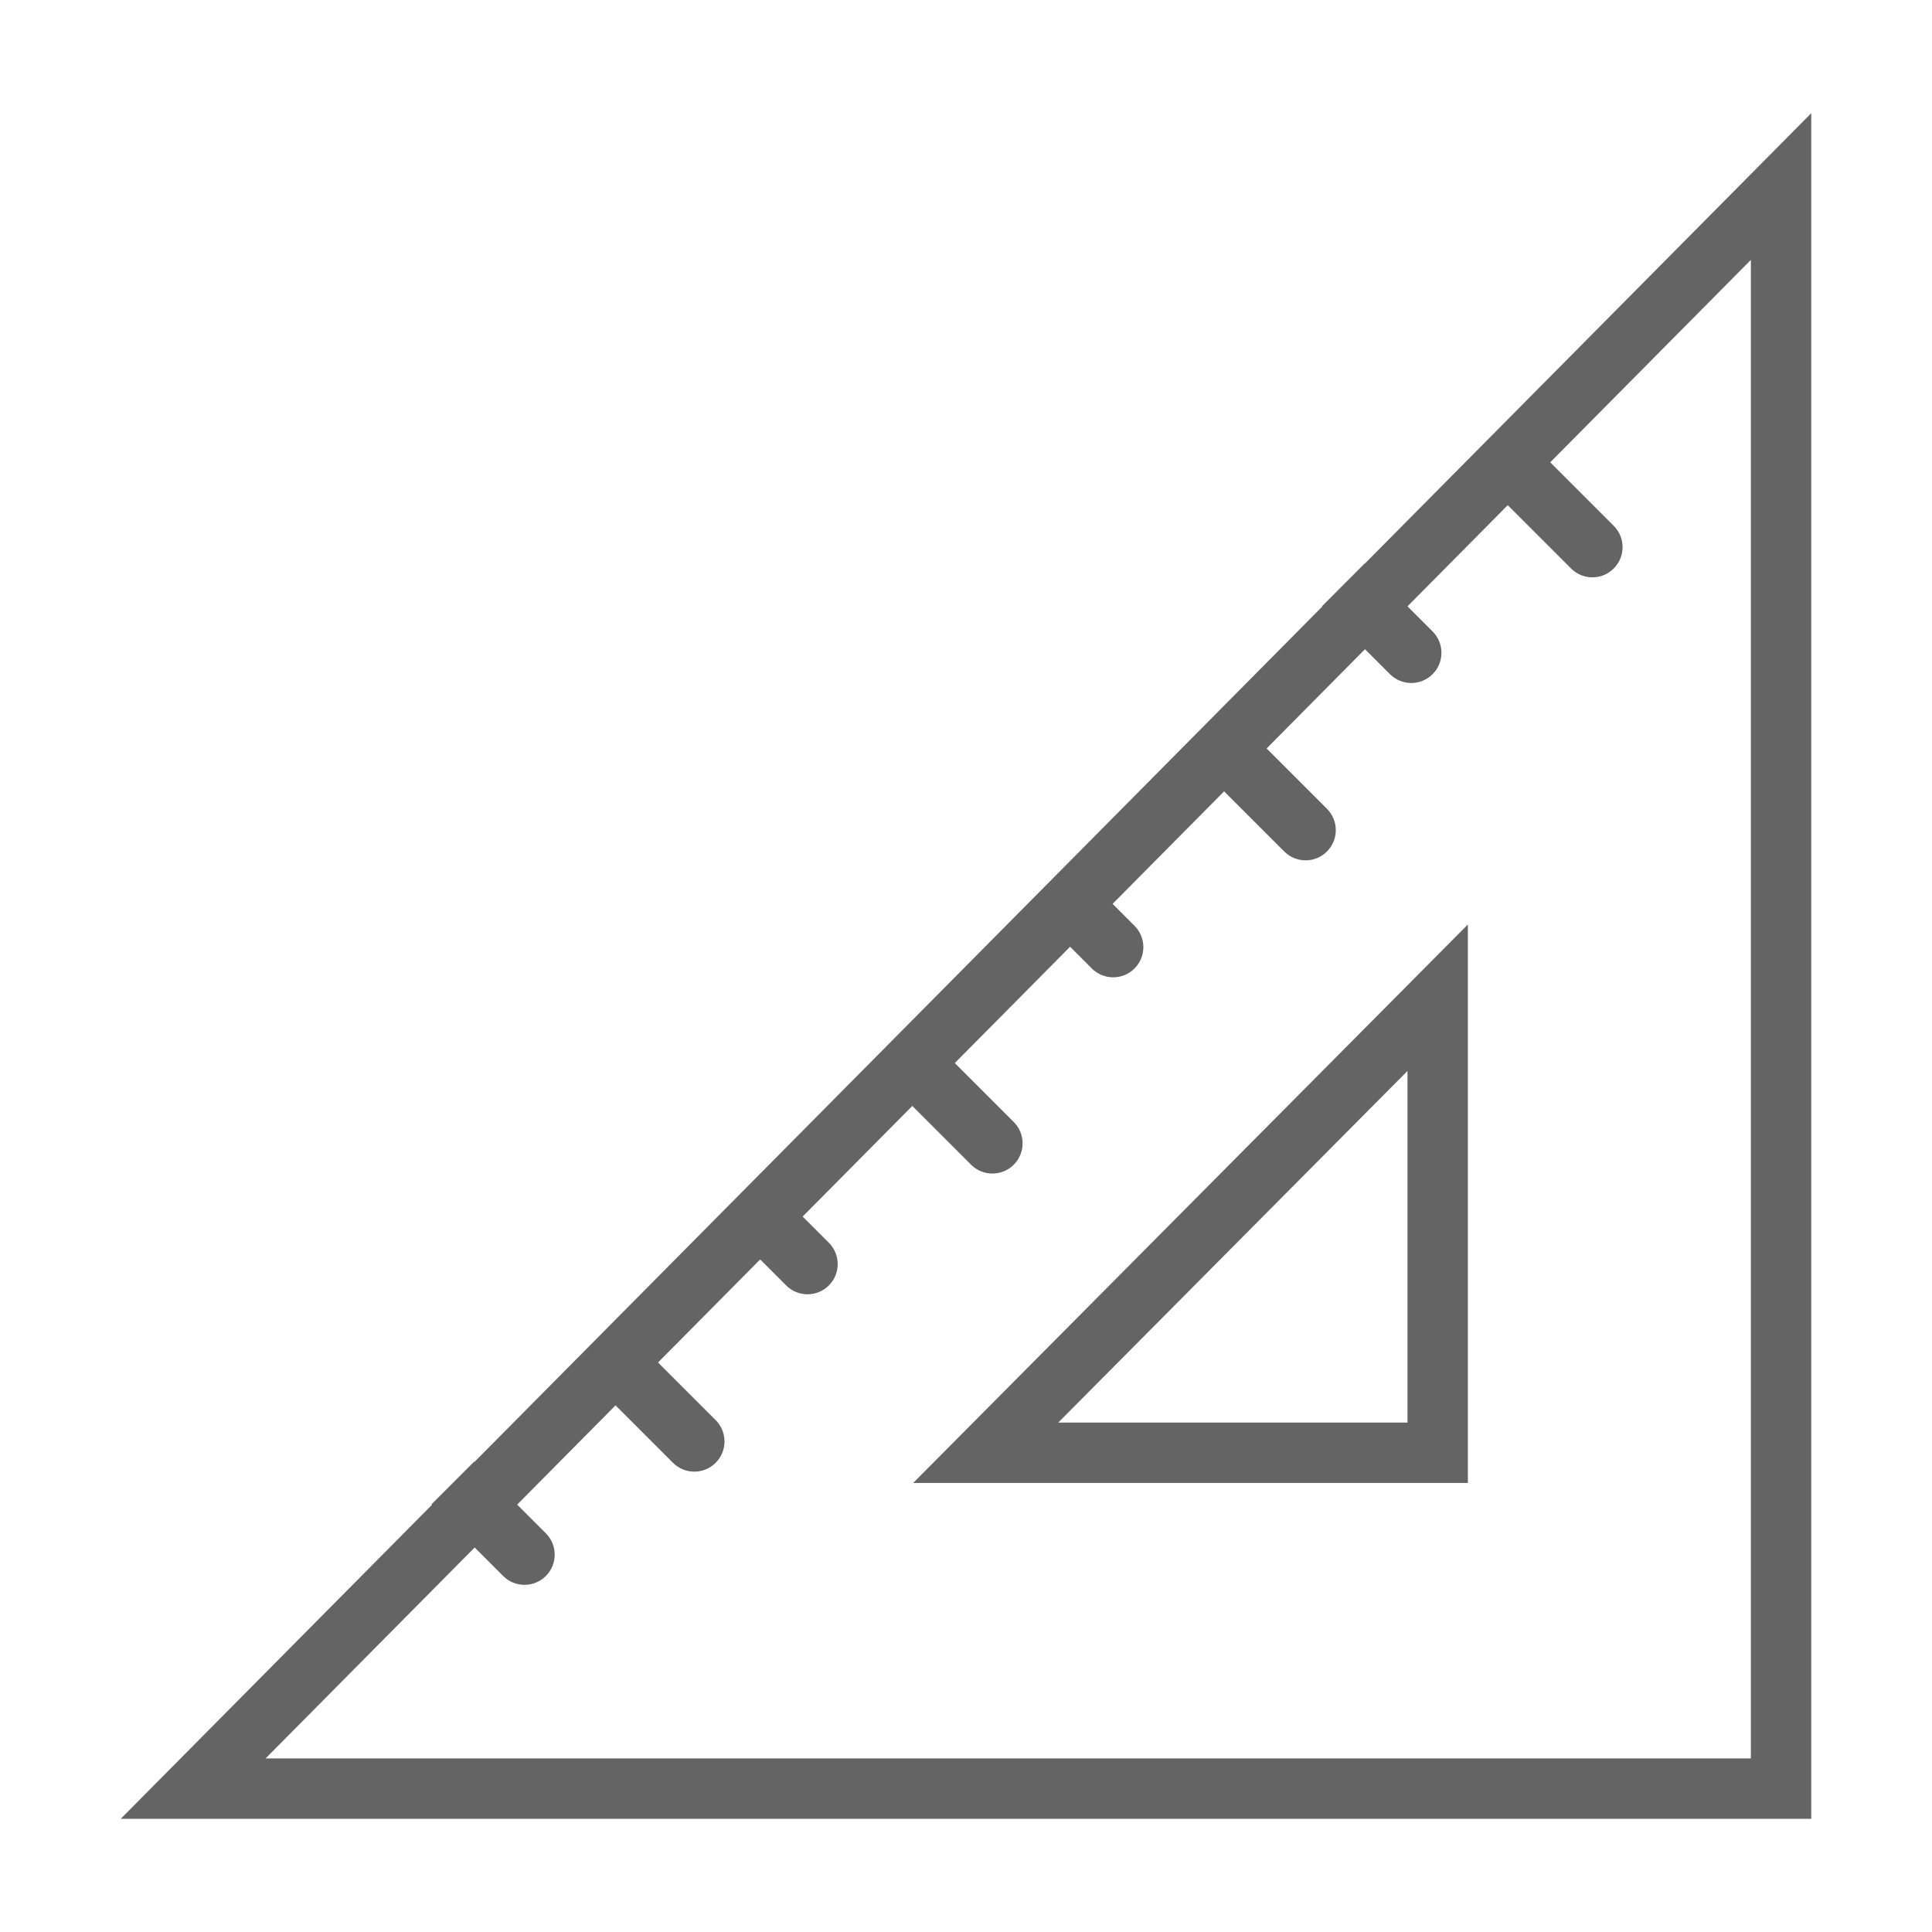 <svg width="512" height="512" viewBox="0 0 512 512" fill="none" xmlns="http://www.w3.org/2000/svg">
<rect width="512" height="512" fill="none"/>
<path d="M381 264.407V385H261.221L381 264.407Z" stroke="#646464" stroke-width="16"/>
<path d="M472 49.436V474H51.193L472 49.436Z" stroke="#646464" stroke-width="16"/>
<path d="M133.343 417.657C136.467 420.781 141.533 420.781 144.657 417.657C147.781 414.533 147.781 409.467 144.657 406.343L133.343 417.657ZM114.343 398.657L133.343 417.657L144.657 406.343L125.657 387.343L114.343 398.657Z" fill="#646464"/>
<path d="M178.343 387.657C181.467 390.781 186.533 390.781 189.657 387.657C192.781 384.533 192.781 379.467 189.657 376.343L178.343 387.657ZM152.343 361.657L178.343 387.657L189.657 376.343L163.657 350.343L152.343 361.657Z" fill="#646464"/>
<path d="M208.343 340.657C211.467 343.781 216.533 343.781 219.657 340.657C222.781 337.533 222.781 332.467 219.657 329.343L208.343 340.657ZM190.343 322.657L208.343 340.657L219.657 329.343L201.657 311.343L190.343 322.657Z" fill="#646464"/>
<path d="M257.343 308.657C260.467 311.781 265.533 311.781 268.657 308.657C271.781 305.533 271.781 300.467 268.657 297.343L257.343 308.657ZM231.343 282.657L257.343 308.657L268.657 297.343L242.657 271.343L231.343 282.657Z" fill="#646464"/>
<path d="M340.343 225.657C343.467 228.781 348.533 228.781 351.657 225.657C354.781 222.533 354.781 217.467 351.657 214.343L340.343 225.657ZM313.343 198.657L340.343 225.657L351.657 214.343L324.657 187.343L313.343 198.657Z" fill="#646464"/>
<path d="M368.343 178.657C371.467 181.781 376.533 181.781 379.657 178.657C382.781 175.533 382.781 170.467 379.657 167.343L368.343 178.657ZM350.343 160.657L368.343 178.657L379.657 167.343L361.657 149.343L350.343 160.657Z" fill="#646464"/>
<path d="M416.343 150.657C419.467 153.781 424.533 153.781 427.657 150.657C430.781 147.533 430.781 142.467 427.657 139.343L416.343 150.657ZM388.343 122.657L416.343 150.657L427.657 139.343L399.657 111.343L388.343 122.657Z" fill="#646464"/>
<path d="M289.343 256.657C292.467 259.781 297.533 259.781 300.657 256.657C303.781 253.533 303.781 248.467 300.657 245.343L289.343 256.657ZM272.343 239.657L289.343 256.657L300.657 245.343L283.657 228.343L272.343 239.657Z" fill="#646464"/>
</svg>

